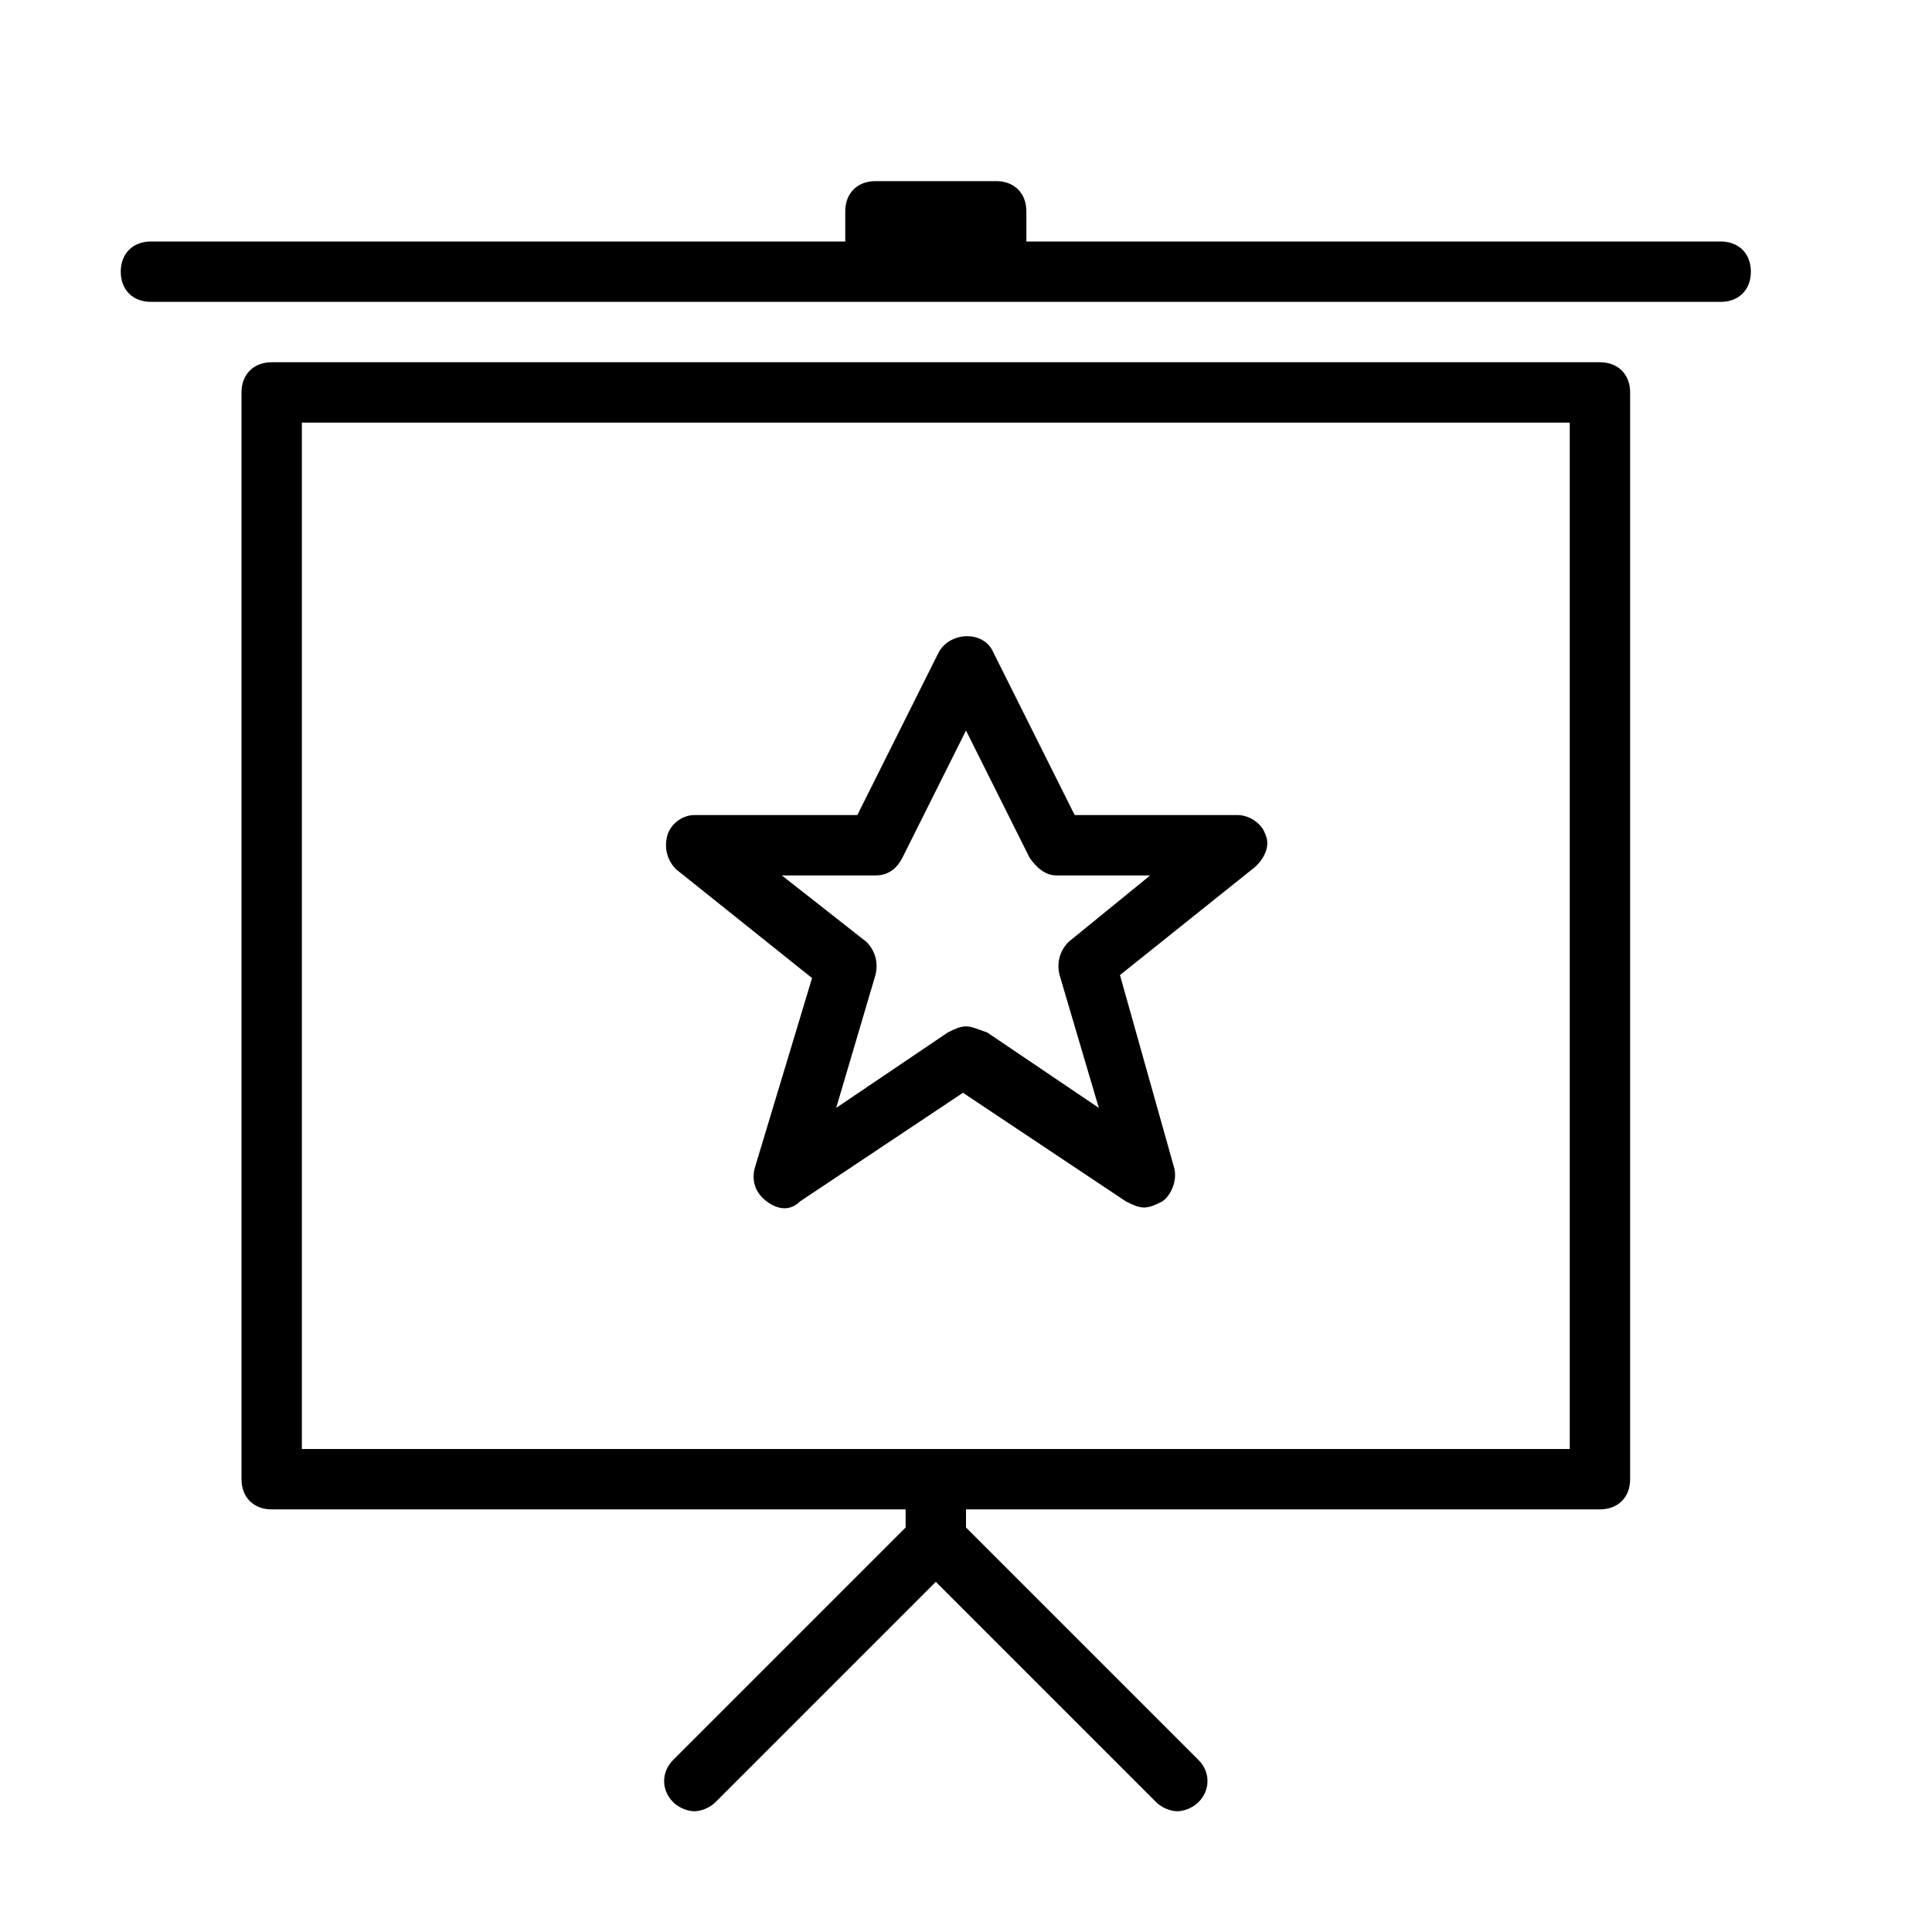 <?xml version="1.0" encoding="utf-8"?>
<!-- Generator: Adobe Illustrator 22.1.0, SVG Export Plug-In . SVG Version: 6.00 Build 0)  -->
<svg version="1.1" id="Layer_1" xmlns="http://www.w3.org/2000/svg" xmlns:xlink="http://www.w3.org/1999/xlink" x="0px" y="0px"
	 viewBox="0 0 64 64" style="enable-background:new 0 0 64 64;" xml:space="preserve">
<title>pre-board-pie</title>
<desc>Created with Sketch.</desc>
<g id="_x36_4px-Line">
	<g id="pre-board-pie">
	</g>
	<path id="Shape" d="M53,50c0.6,0,1-0.4,1-1V13c0-0.6-0.4-1-1-1H9c-0.6,0-1,0.4-1,1v36c0,0.6,0.4,1,1,1h21v0.6l-7.7,7.7
		c-0.4,0.4-0.4,1,0,1.4c0.2,0.2,0.5,0.3,0.7,0.3s0.5-0.1,0.7-0.3l7.3-7.3l7.3,7.3c0.2,0.2,0.5,0.3,0.7,0.3s0.5-0.1,0.7-0.3
		c0.4-0.4,0.4-1,0-1.4L32,50.6V50H53L53,50z M10,14h42v34H10V14L10,14z"/>
	<path id="Shape_1_" d="M5,10h52c0.6,0,1-0.4,1-1s-0.4-1-1-1H34V7c0-0.6-0.4-1-1-1h-4c-0.6,0-1,0.4-1,1v1H5C4.4,8,4,8.4,4,9
		S4.4,10,5,10L5,10z"/>
</g>
<path id="Shape_2_" d="M41,27h-5.4l-2.7-5.4c-0.3-0.7-1.4-0.7-1.8,0L28.4,27H23c-0.4,0-0.8,0.3-0.9,0.7c-0.1,0.4,0,0.8,0.3,1.1
	l4.5,3.6L25,38.7c-0.1,0.4,0,0.8,0.4,1.1s0.8,0.3,1.1,0l5.4-3.6l5.4,3.6c0.2,0.1,0.4,0.2,0.6,0.2c0.2,0,0.4-0.1,0.6-0.2
	c0.3-0.2,0.5-0.7,0.4-1.1l-1.8-6.4l4.5-3.6c0.3-0.3,0.5-0.7,0.3-1.1C41.8,27.3,41.4,27,41,27L41,27z M35.4,31.2
	c-0.3,0.3-0.4,0.7-0.3,1.1l1.3,4.4l-3.7-2.5C32.4,34.1,32.2,34,32,34s-0.4,0.1-0.6,0.2l-3.7,2.5l1.3-4.4c0.1-0.4,0-0.8-0.3-1.1
	L25.9,29H29c0.4,0,0.7-0.2,0.9-0.6l2.1-4.2l2.1,4.2c0.2,0.3,0.5,0.6,0.9,0.6h3.1L35.4,31.2L35.4,31.2z"/>
</svg>
